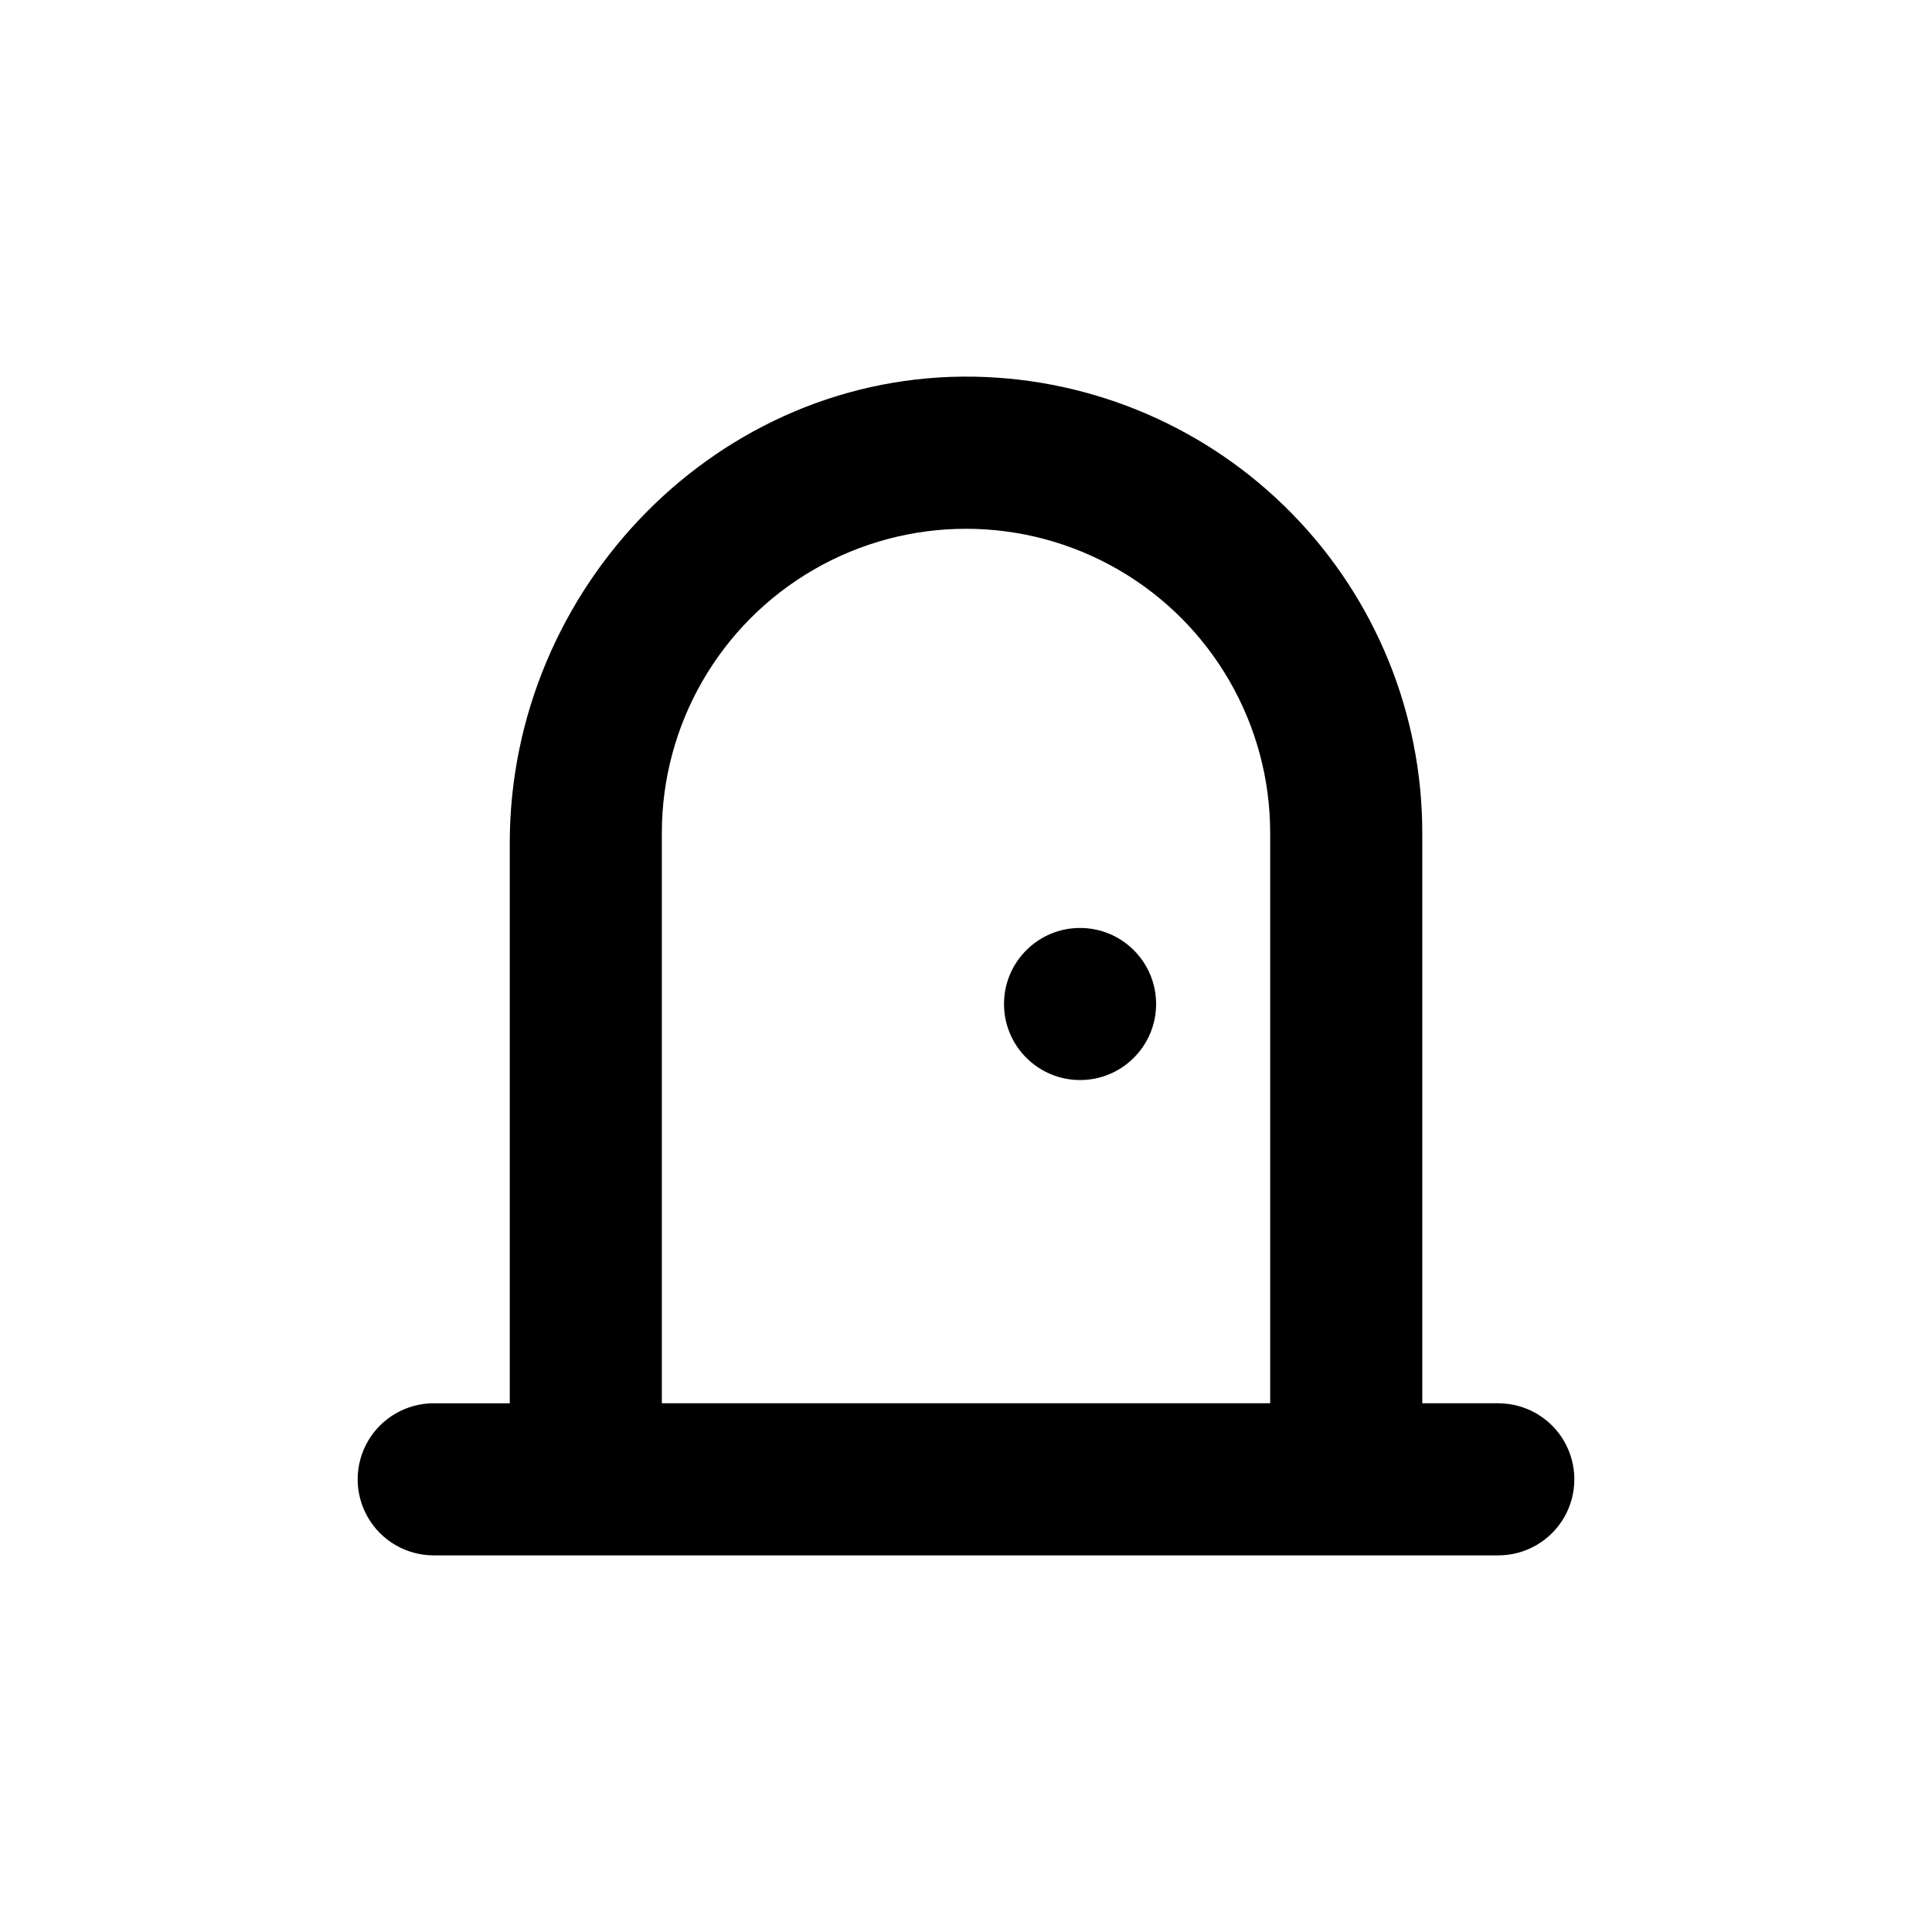 <?xml version="1.0" encoding="UTF-8"?>
<!-- Uploaded to: ICON Repo, www.svgrepo.com, Generator: ICON Repo Mixer Tools -->
<svg fill="#000000" width="800px" height="800px" version="1.1" viewBox="144 144 512 512" xmlns="http://www.w3.org/2000/svg">
 <g>
  <path d="m541.07 515.88h-20.152v-151.14c0.004-31.668-12.414-62.078-34.594-84.688-22.176-22.613-52.34-35.617-84.004-36.227-67.812-1.258-123.23 55.875-123.23 123.64v148.42h-20.152c-7.203 0-13.855 3.84-17.453 10.074-3.602 6.238-3.602 13.918 0 20.152 3.598 6.238 10.25 10.078 17.453 10.078h282.13c7.199 0 13.852-3.84 17.453-10.078 3.598-6.234 3.598-13.914 0-20.152-3.602-6.234-10.254-10.074-17.453-10.074zm-60.457 0h-161.22v-151.14c0-28.797 15.363-55.41 40.305-69.809 24.938-14.398 55.668-14.398 80.609 0 24.938 14.398 40.305 41.012 40.305 69.809z"/>
  <path d="m450.38 410.07c0 11.129-9.023 20.152-20.152 20.152-11.129 0-20.152-9.023-20.152-20.152 0-11.129 9.023-20.152 20.152-20.152 11.129 0 20.152 9.023 20.152 20.152"/>
 </g>
</svg>